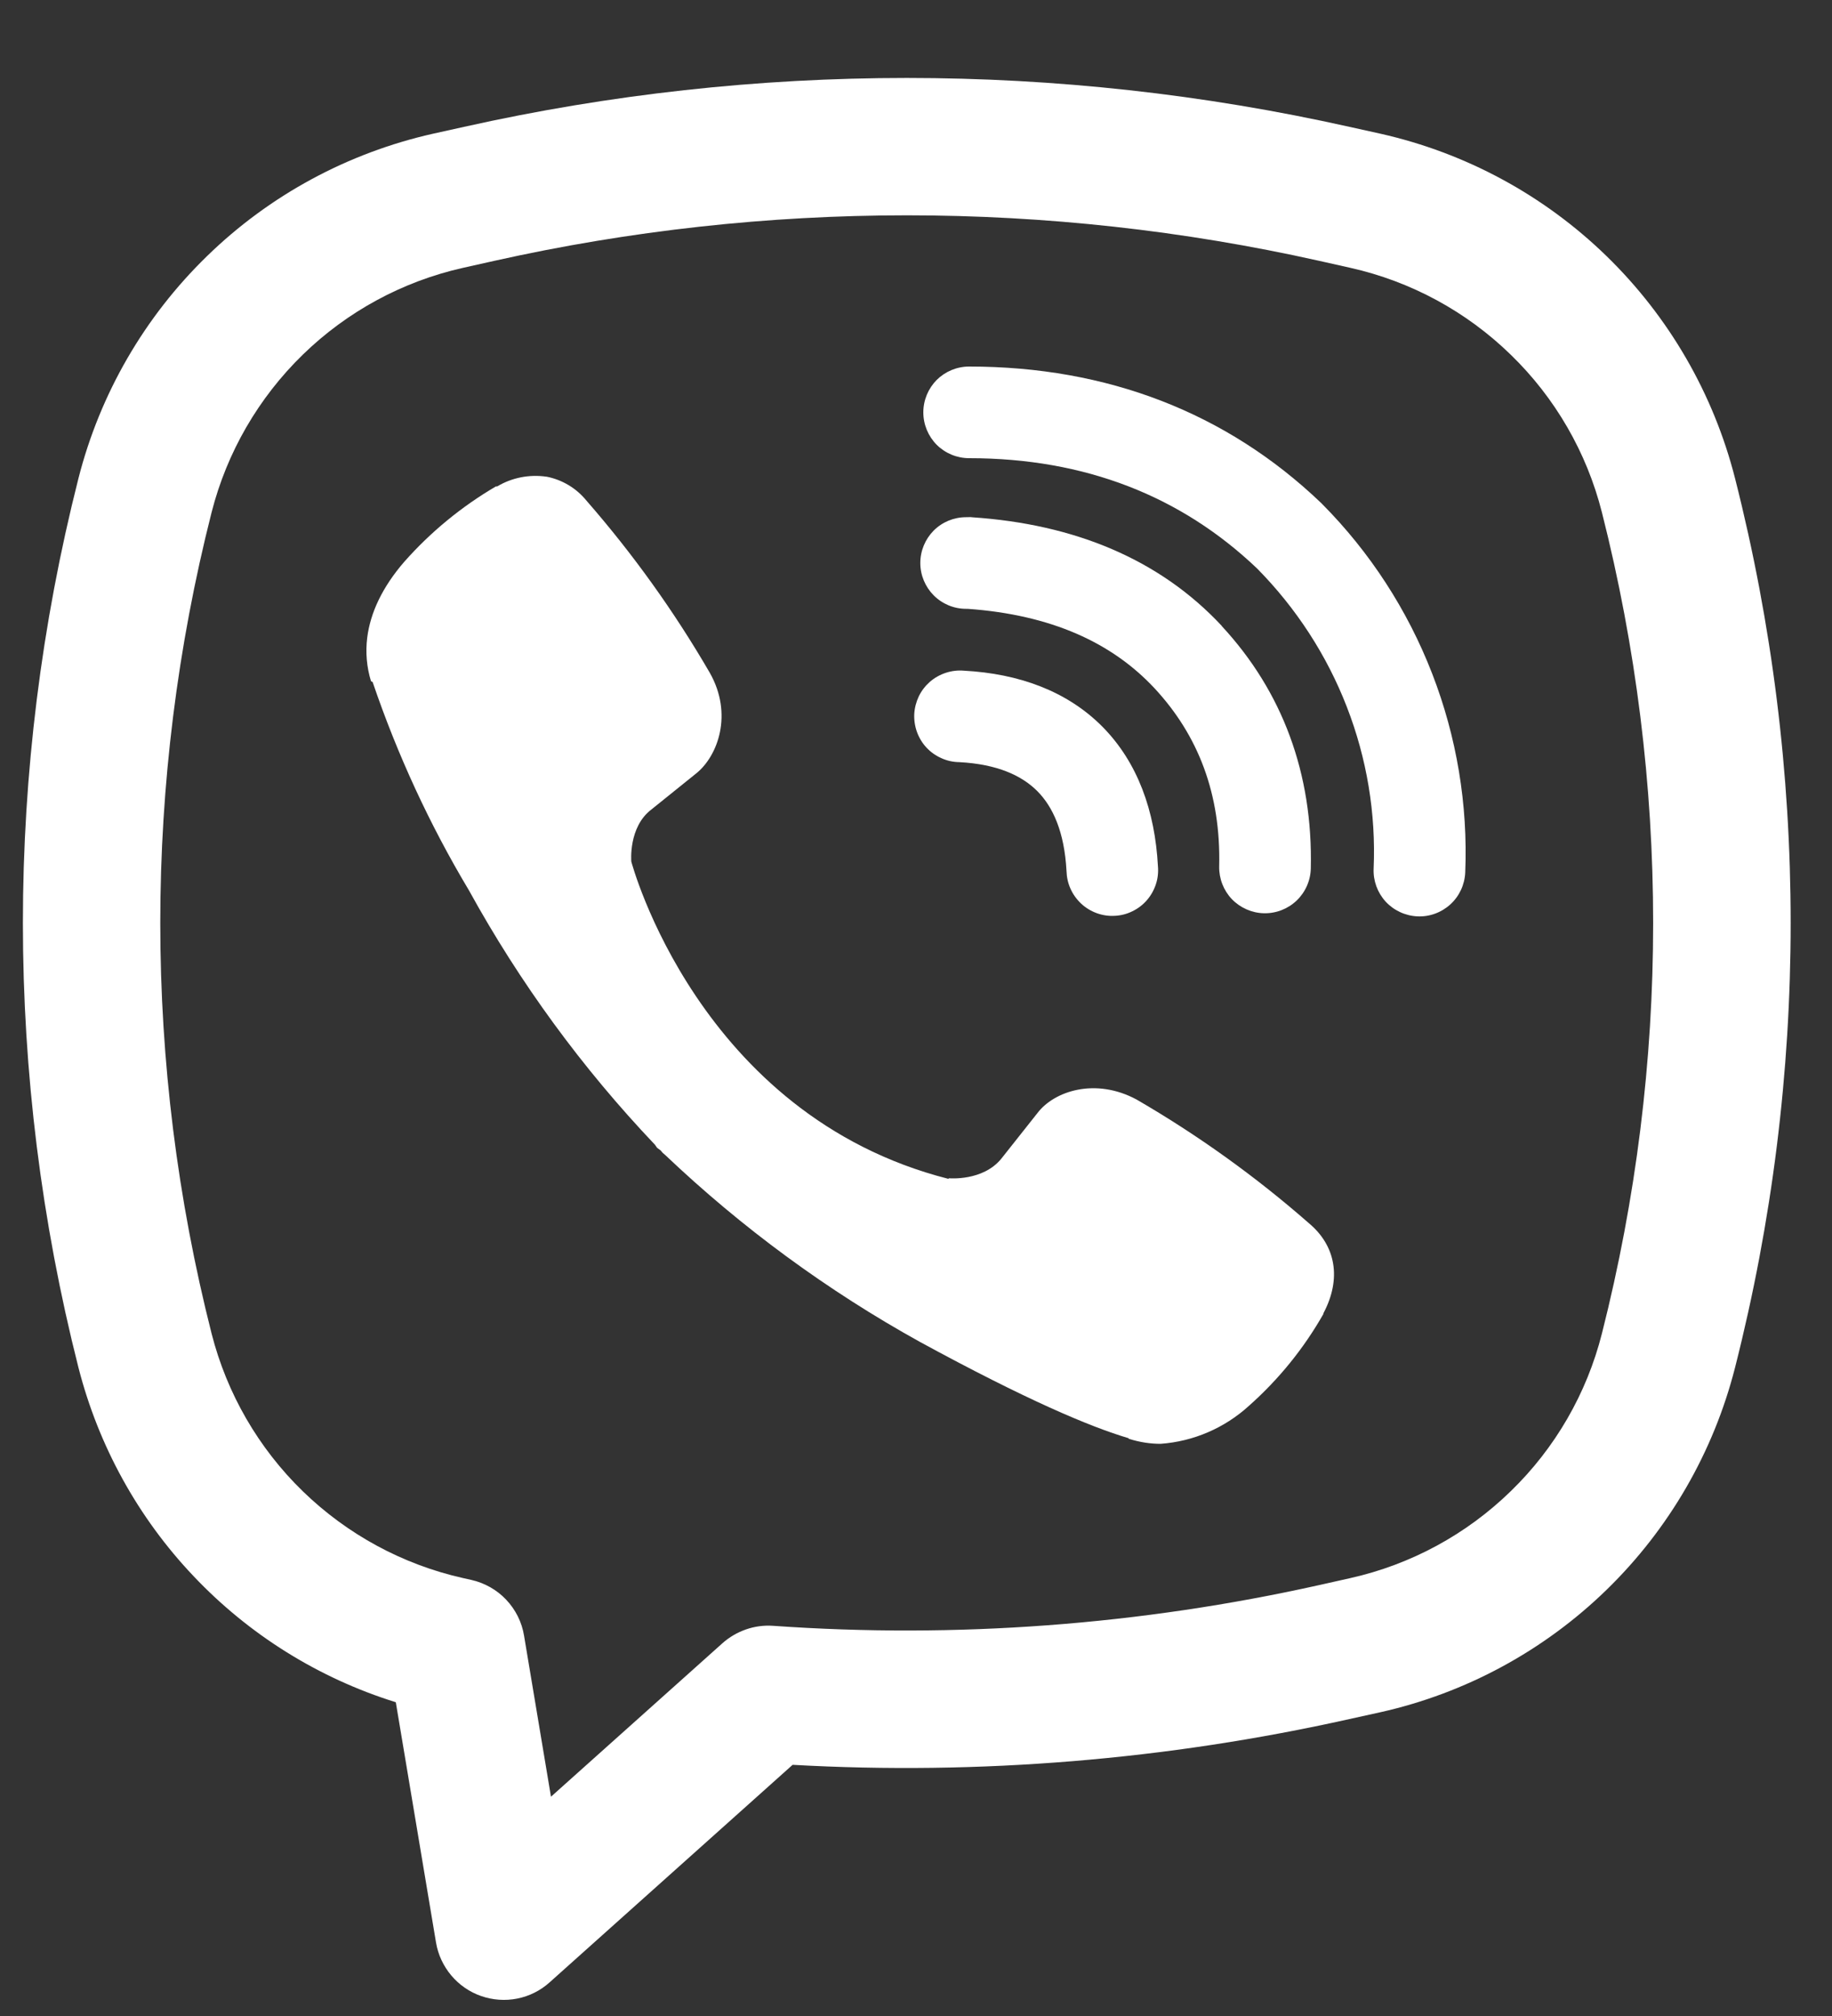 <svg width="20" height="22" viewBox="0 0 20 22" fill="none" xmlns="http://www.w3.org/2000/svg">
<rect x="0" y="0" width="20" height="22" fill="#333333" stroke="none"/>
<path d="M5.965 5.202C5.779 5.175 5.589 5.212 5.428 5.308H5.414C5.039 5.528 4.701 5.805 4.413 6.131C4.173 6.408 4.043 6.688 4.009 6.958C3.989 7.118 4.003 7.28 4.05 7.433L4.068 7.443C4.338 8.236 4.69 8.999 5.12 9.717C5.675 10.725 6.357 11.658 7.15 12.492L7.174 12.526L7.212 12.554L7.235 12.581L7.263 12.605C8.1 13.4 9.035 14.086 10.045 14.645C11.2 15.274 11.901 15.571 12.322 15.695V15.701C12.445 15.739 12.557 15.756 12.67 15.756C13.029 15.73 13.368 15.584 13.634 15.342C13.959 15.054 14.234 14.715 14.448 14.338V14.331C14.649 13.951 14.581 13.593 14.291 13.35C13.709 12.84 13.079 12.388 12.41 12C11.962 11.757 11.507 11.904 11.323 12.15L10.93 12.646C10.728 12.892 10.362 12.858 10.362 12.858L10.352 12.864C7.621 12.167 6.892 9.402 6.892 9.402C6.892 9.402 6.858 9.026 7.111 8.834L7.603 8.438C7.839 8.246 8.003 7.792 7.75 7.344C7.362 6.675 6.911 6.046 6.403 5.464C6.292 5.327 6.136 5.234 5.963 5.201M10.58 4C10.447 4 10.32 4.053 10.226 4.146C10.133 4.24 10.08 4.367 10.08 4.5C10.08 4.633 10.133 4.76 10.226 4.854C10.32 4.947 10.447 5 10.58 5C11.844 5 12.894 5.413 13.725 6.205C14.152 6.638 14.485 7.151 14.703 7.713C14.922 8.276 15.022 8.877 14.996 9.479C14.99 9.612 15.038 9.741 15.127 9.839C15.217 9.936 15.342 9.994 15.475 10C15.607 10.006 15.737 9.958 15.835 9.868C15.932 9.779 15.99 9.654 15.996 9.521C16.026 8.781 15.903 8.042 15.635 7.351C15.366 6.657 14.956 6.025 14.431 5.497L14.421 5.487C13.39 4.502 12.086 4 10.58 4Z" fill="white"/>
<path d="M10.547 5.644C10.414 5.644 10.287 5.696 10.193 5.79C10.1 5.884 10.047 6.011 10.047 6.144C10.047 6.276 10.1 6.403 10.193 6.497C10.287 6.591 10.414 6.644 10.547 6.644H10.564C11.476 6.709 12.14 7.013 12.605 7.512C13.082 8.026 13.329 8.665 13.31 9.455C13.307 9.587 13.357 9.716 13.448 9.812C13.54 9.907 13.666 9.963 13.798 9.966C13.931 9.969 14.059 9.919 14.155 9.828C14.251 9.736 14.307 9.61 14.31 9.478C14.334 8.441 14 7.546 13.338 6.832V6.83C12.661 6.104 11.732 5.72 10.614 5.645L10.597 5.643L10.547 5.644Z" fill="white"/>
<path d="M10.524 7.319C10.457 7.313 10.39 7.321 10.326 7.342C10.262 7.363 10.203 7.396 10.152 7.44C10.102 7.484 10.06 7.538 10.031 7.598C10.002 7.659 9.985 7.724 9.981 7.791C9.978 7.858 9.988 7.926 10.011 7.989C10.034 8.052 10.069 8.11 10.115 8.159C10.161 8.208 10.216 8.247 10.278 8.274C10.339 8.302 10.405 8.316 10.472 8.317C10.89 8.339 11.157 8.465 11.325 8.634C11.494 8.804 11.62 9.077 11.643 9.504C11.645 9.571 11.659 9.638 11.687 9.699C11.714 9.76 11.754 9.815 11.803 9.861C11.852 9.907 11.91 9.942 11.973 9.965C12.036 9.988 12.103 9.998 12.17 9.994C12.237 9.991 12.303 9.974 12.363 9.944C12.423 9.915 12.477 9.874 12.521 9.823C12.565 9.772 12.598 9.713 12.619 9.649C12.64 9.586 12.647 9.518 12.641 9.451C12.609 8.851 12.421 8.321 12.036 7.931C11.649 7.541 11.122 7.351 10.524 7.319Z" fill="white"/>
<path fill-rule="evenodd" clip-rule="evenodd" d="M5.067 1.384C8.249 0.673 11.549 0.673 14.731 1.384L15.07 1.459C16 1.668 16.854 2.129 17.538 2.794C18.221 3.458 18.707 4.298 18.942 5.222C19.751 8.405 19.751 11.739 18.942 14.922C18.707 15.846 18.221 16.686 17.538 17.35C16.854 18.015 16 18.477 15.07 18.685L14.73 18.76C12.737 19.205 10.692 19.373 8.653 19.259L6 21.633C5.9 21.723 5.778 21.784 5.646 21.81C5.515 21.836 5.378 21.826 5.252 21.782C5.125 21.738 5.013 21.66 4.926 21.557C4.84 21.454 4.782 21.331 4.76 21.198L4.321 18.576C3.48 18.314 2.719 17.84 2.113 17.2C1.506 16.561 1.074 15.776 0.856 14.922C0.048 11.739 0.048 8.405 0.856 5.222C1.091 4.298 1.577 3.458 2.261 2.794C2.944 2.129 3.798 1.668 4.728 1.459L5.067 1.384ZM14.404 2.847C11.438 2.184 8.361 2.184 5.394 2.847L5.054 2.923C4.395 3.071 3.79 3.399 3.306 3.87C2.822 4.341 2.477 4.936 2.31 5.591C1.563 8.532 1.563 11.612 2.31 14.553C2.477 15.208 2.822 15.804 3.306 16.274C3.791 16.745 4.396 17.073 5.055 17.221L5.145 17.241C5.291 17.274 5.424 17.349 5.526 17.457C5.629 17.566 5.697 17.702 5.721 17.849L6.015 19.607L7.887 17.932C7.962 17.865 8.05 17.814 8.145 17.781C8.24 17.748 8.34 17.735 8.44 17.742C10.439 17.883 12.448 17.733 14.404 17.297L14.743 17.221C15.403 17.073 16.008 16.745 16.492 16.274C16.977 15.804 17.322 15.208 17.488 14.553C18.234 11.613 18.234 8.532 17.488 5.591C17.322 4.936 16.977 4.34 16.492 3.87C16.008 3.399 15.403 3.071 14.743 2.923L14.404 2.847Z" fill="white"/>
</svg>
